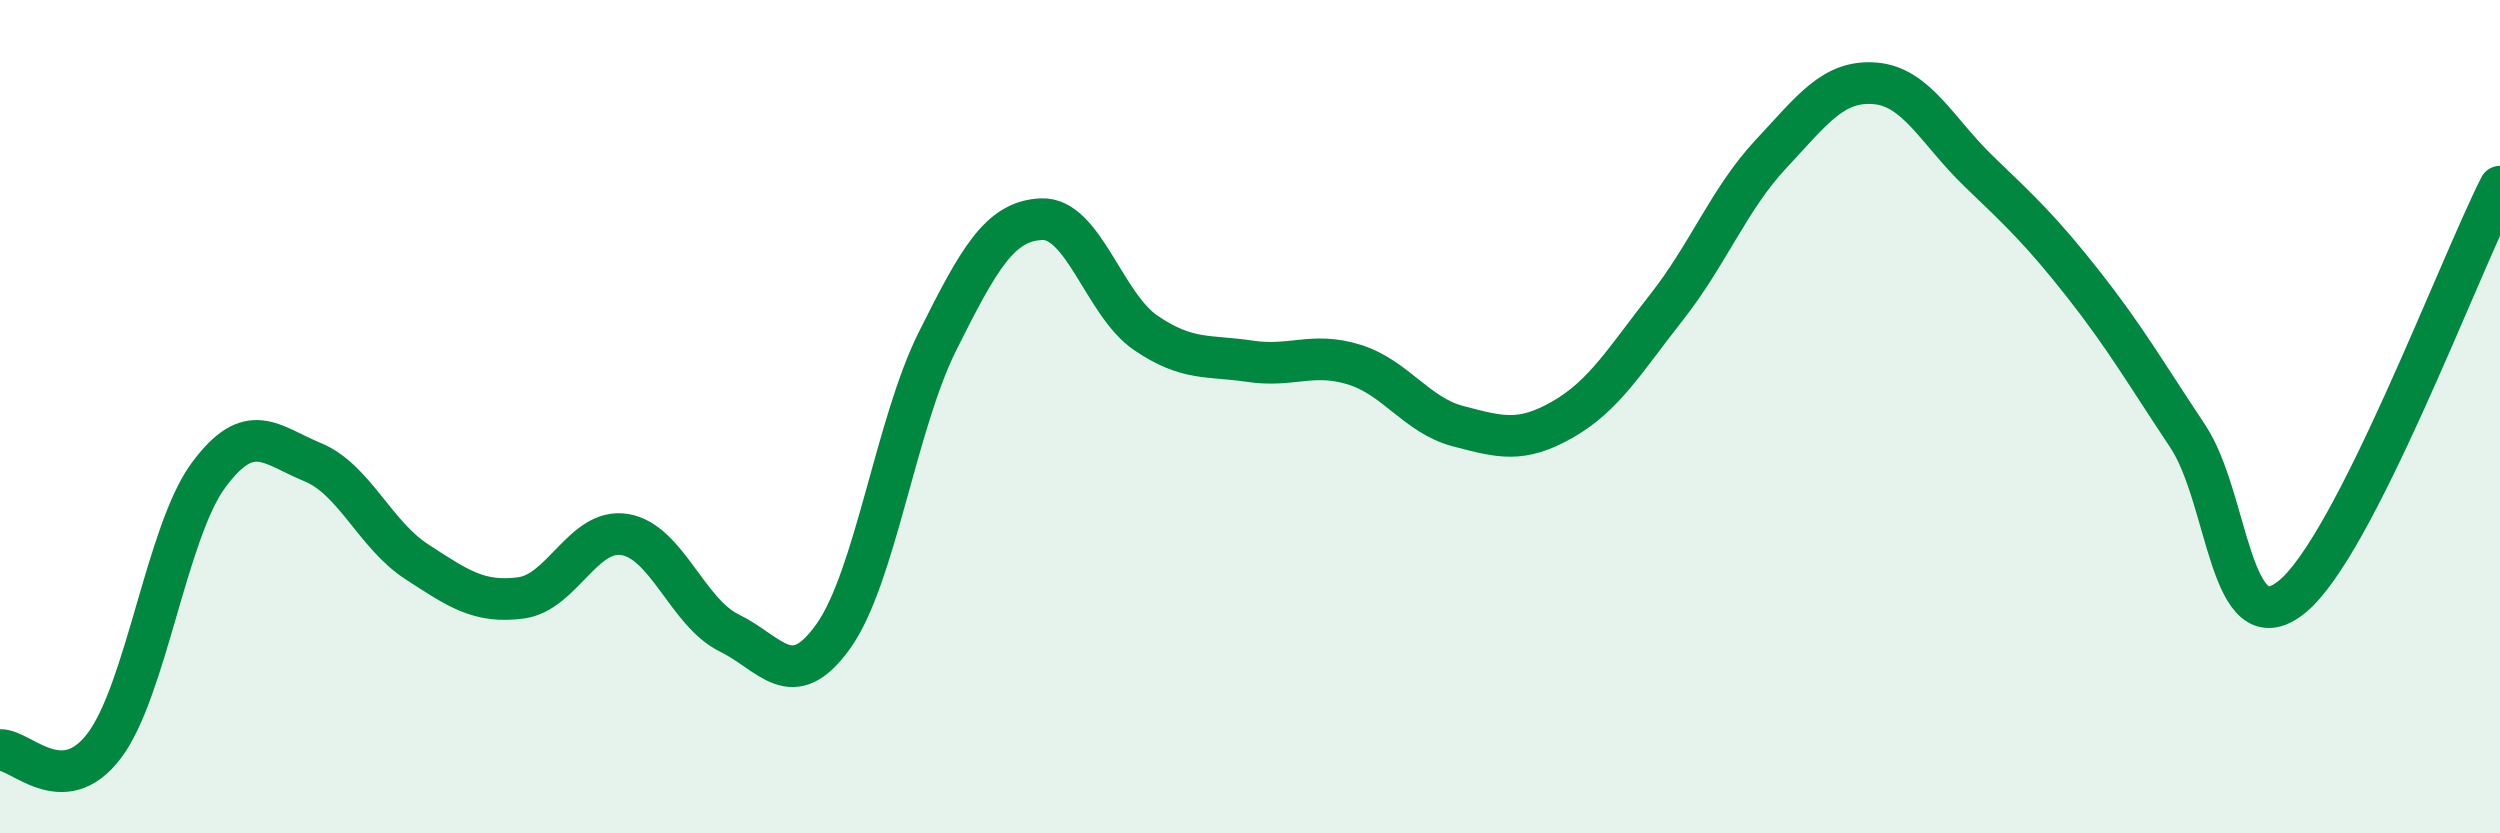 
    <svg width="60" height="20" viewBox="0 0 60 20" xmlns="http://www.w3.org/2000/svg">
      <path
        d="M 0,18 C 0.5,17.98 1.5,19.22 2.5,17.9 C 3.5,16.58 4,12.77 5,11.41 C 6,10.05 6.5,10.68 7.5,11.09 C 8.5,11.5 9,12.83 10,13.48 C 11,14.13 11.5,14.48 12.5,14.35 C 13.5,14.22 14,12.66 15,12.83 C 16,13 16.5,14.7 17.5,15.19 C 18.5,15.68 19,16.67 20,15.27 C 21,13.87 21.5,10.19 22.5,8.19 C 23.5,6.19 24,5.3 25,5.26 C 26,5.22 26.5,7.31 27.5,7.99 C 28.5,8.67 29,8.52 30,8.67 C 31,8.82 31.5,8.44 32.5,8.75 C 33.5,9.06 34,9.97 35,10.23 C 36,10.49 36.5,10.64 37.5,10.07 C 38.5,9.5 39,8.64 40,7.37 C 41,6.1 41.5,4.77 42.5,3.7 C 43.5,2.63 44,1.92 45,2 C 46,2.08 46.5,3.16 47.5,4.12 C 48.5,5.08 49,5.55 50,6.82 C 51,8.09 51.5,8.96 52.5,10.46 C 53.5,11.96 53.5,15.53 55,14.33 C 56.5,13.13 59,6.45 60,4.48L60 20L0 20Z"
        fill="#008740"
        opacity="0.1"
        stroke-linecap="round"
        stroke-linejoin="round"
      />
      <path
        d="M 0,18 C 0.5,17.98 1.5,19.22 2.5,17.9 C 3.5,16.58 4,12.77 5,11.41 C 6,10.05 6.5,10.68 7.5,11.09 C 8.5,11.5 9,12.83 10,13.48 C 11,14.13 11.5,14.48 12.5,14.35 C 13.5,14.22 14,12.66 15,12.83 C 16,13 16.5,14.7 17.5,15.19 C 18.5,15.68 19,16.67 20,15.27 C 21,13.87 21.5,10.19 22.5,8.19 C 23.5,6.19 24,5.3 25,5.26 C 26,5.22 26.5,7.31 27.5,7.99 C 28.5,8.67 29,8.52 30,8.67 C 31,8.82 31.5,8.44 32.5,8.75 C 33.5,9.06 34,9.97 35,10.23 C 36,10.49 36.5,10.64 37.5,10.07 C 38.5,9.5 39,8.64 40,7.37 C 41,6.1 41.5,4.77 42.5,3.7 C 43.5,2.63 44,1.92 45,2 C 46,2.08 46.5,3.16 47.5,4.12 C 48.5,5.08 49,5.55 50,6.82 C 51,8.09 51.5,8.96 52.5,10.46 C 53.5,11.96 53.5,15.53 55,14.33 C 56.5,13.13 59,6.45 60,4.48"
        stroke="#008740"
        stroke-width="1"
        fill="none"
        stroke-linecap="round"
        stroke-linejoin="round"
      />
    </svg>
  